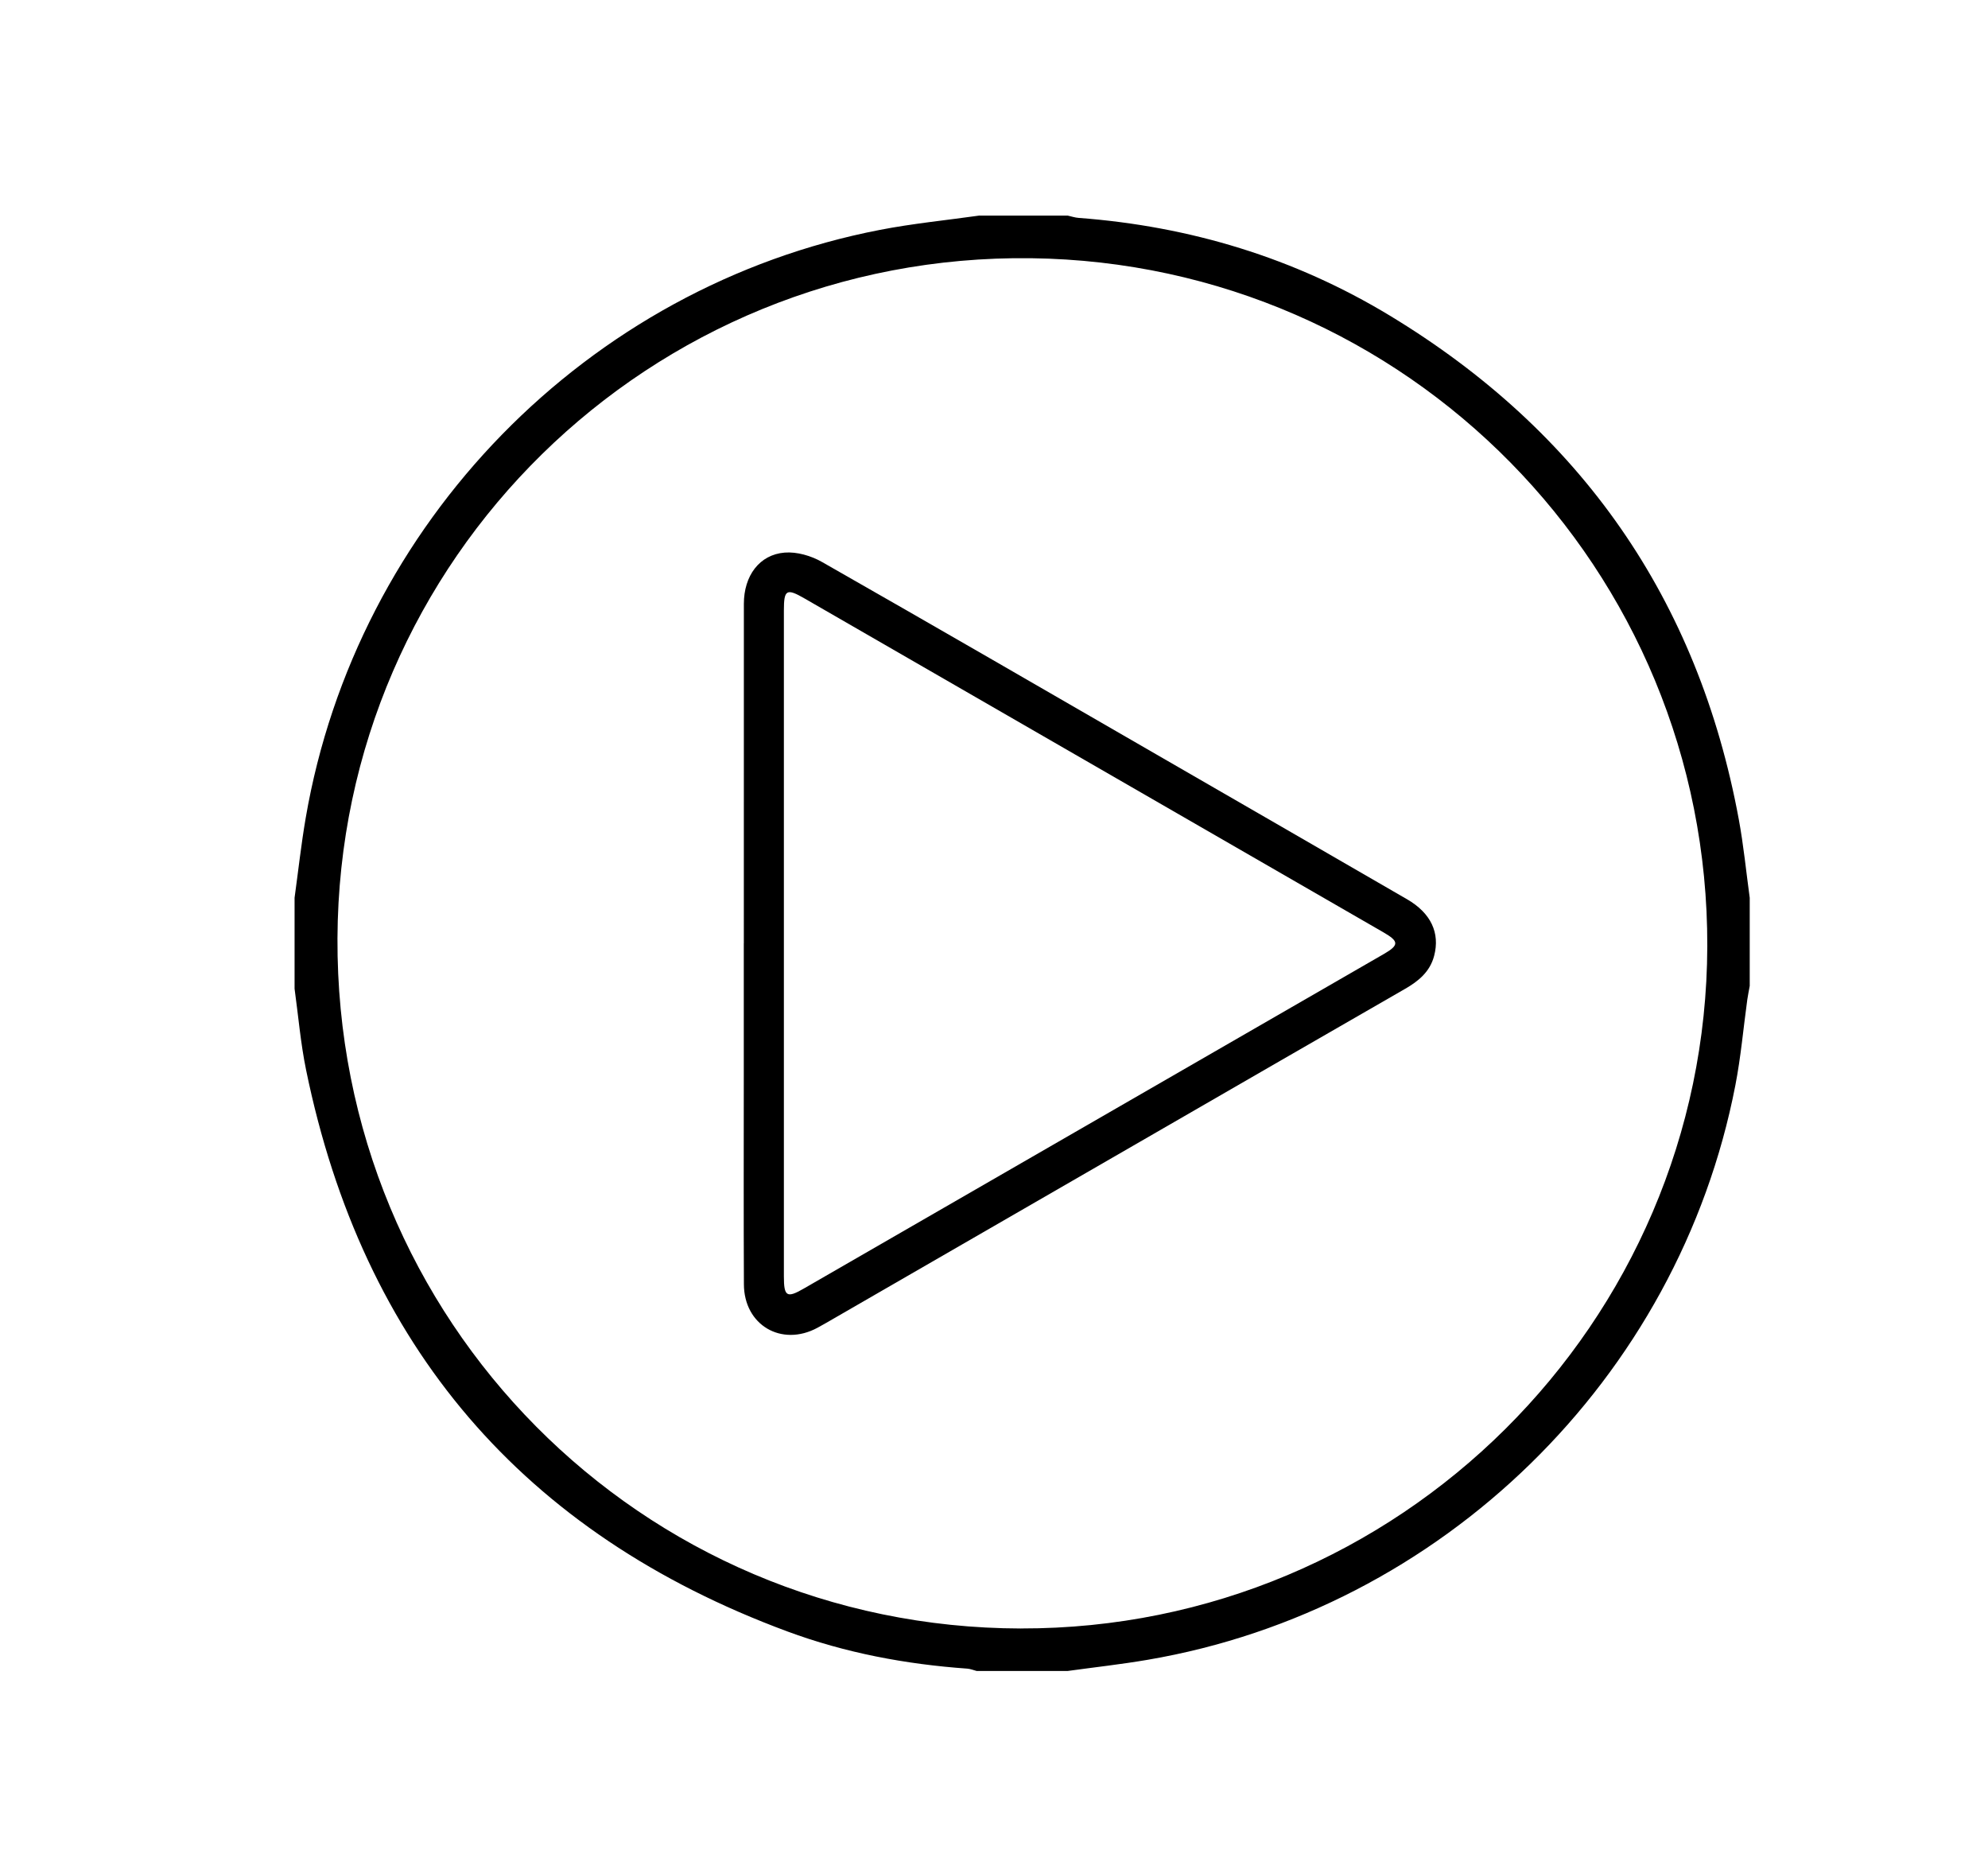 <svg xmlns="http://www.w3.org/2000/svg" id="Capa_1" data-name="Capa 1" viewBox="0 0 524.64 490.21"><defs><style>      .cls-1 {        stroke-width: 0px;      }    </style></defs><path class="cls-1" d="m258.51,56.88c7.75,0,15.5,0,23.25,0,.96.21,1.91.54,2.89.61,29.37,2.2,56.91,10.53,82.09,25.76,50.45,30.52,81.38,74.8,92.13,132.91,1.27,6.85,1.94,13.81,2.89,20.72v23.25c-.21,1.2-.47,2.4-.64,3.61-1.04,7.54-1.7,15.15-3.15,22.61-14.98,77.34-77.49,138.38-155.16,151.59-6.98,1.19-14.04,1.97-21.06,2.94h-24c-.83-.21-1.64-.56-2.48-.62-16.27-1.16-32.21-4.15-47.5-9.82-69.74-25.83-112.05-75.31-126.99-148.13-1.45-7.06-2.05-14.29-3.04-21.44,0-8,0-16,0-24,.97-7.03,1.74-14.09,2.94-21.07,13.36-77.8,74.29-140.22,151.55-155.15,8.67-1.68,17.5-2.54,26.26-3.78Zm10.94,372.78c99.65.18,180.83-80.54,181.11-179.99.28-99.45-79.2-180.27-178.41-181.54-100.67-1.29-182.63,79.39-183.09,179.41-.47,100.88,80.11,181.95,180.4,182.13Z"></path><path class="cls-1" d="m196.3,248.91c0-29.87-.01-59.73.01-89.6,0-7.37,4.09-12.98,10.77-13.51,3.22-.26,6.98.84,9.84,2.47,29.5,16.8,58.88,33.83,88.28,50.8,22.05,12.73,44.11,25.45,66.15,38.21,6.28,3.64,8.72,8.87,7.12,14.93-1.1,4.18-4.1,6.65-7.69,8.71-21.86,12.56-43.69,25.19-65.53,37.79-29.08,16.78-58.17,33.57-87.25,50.35-.76.44-1.52.87-2.29,1.28-9.45,5.08-19.34-.69-19.39-11.47-.09-18.24-.03-36.49-.03-54.73,0-11.75,0-23.49,0-35.24Zm10.57-.17c0,29.36,0,58.72,0,88.07,0,5.27.78,5.76,5.24,3.18,51.03-29.42,102.05-58.84,153.07-88.27,4.07-2.35,4.05-3.34-.09-5.73-50.91-29.37-101.83-58.73-152.75-88.08-4.78-2.76-5.47-2.35-5.47,3.13,0,29.23,0,58.47,0,87.7Z"></path></svg>